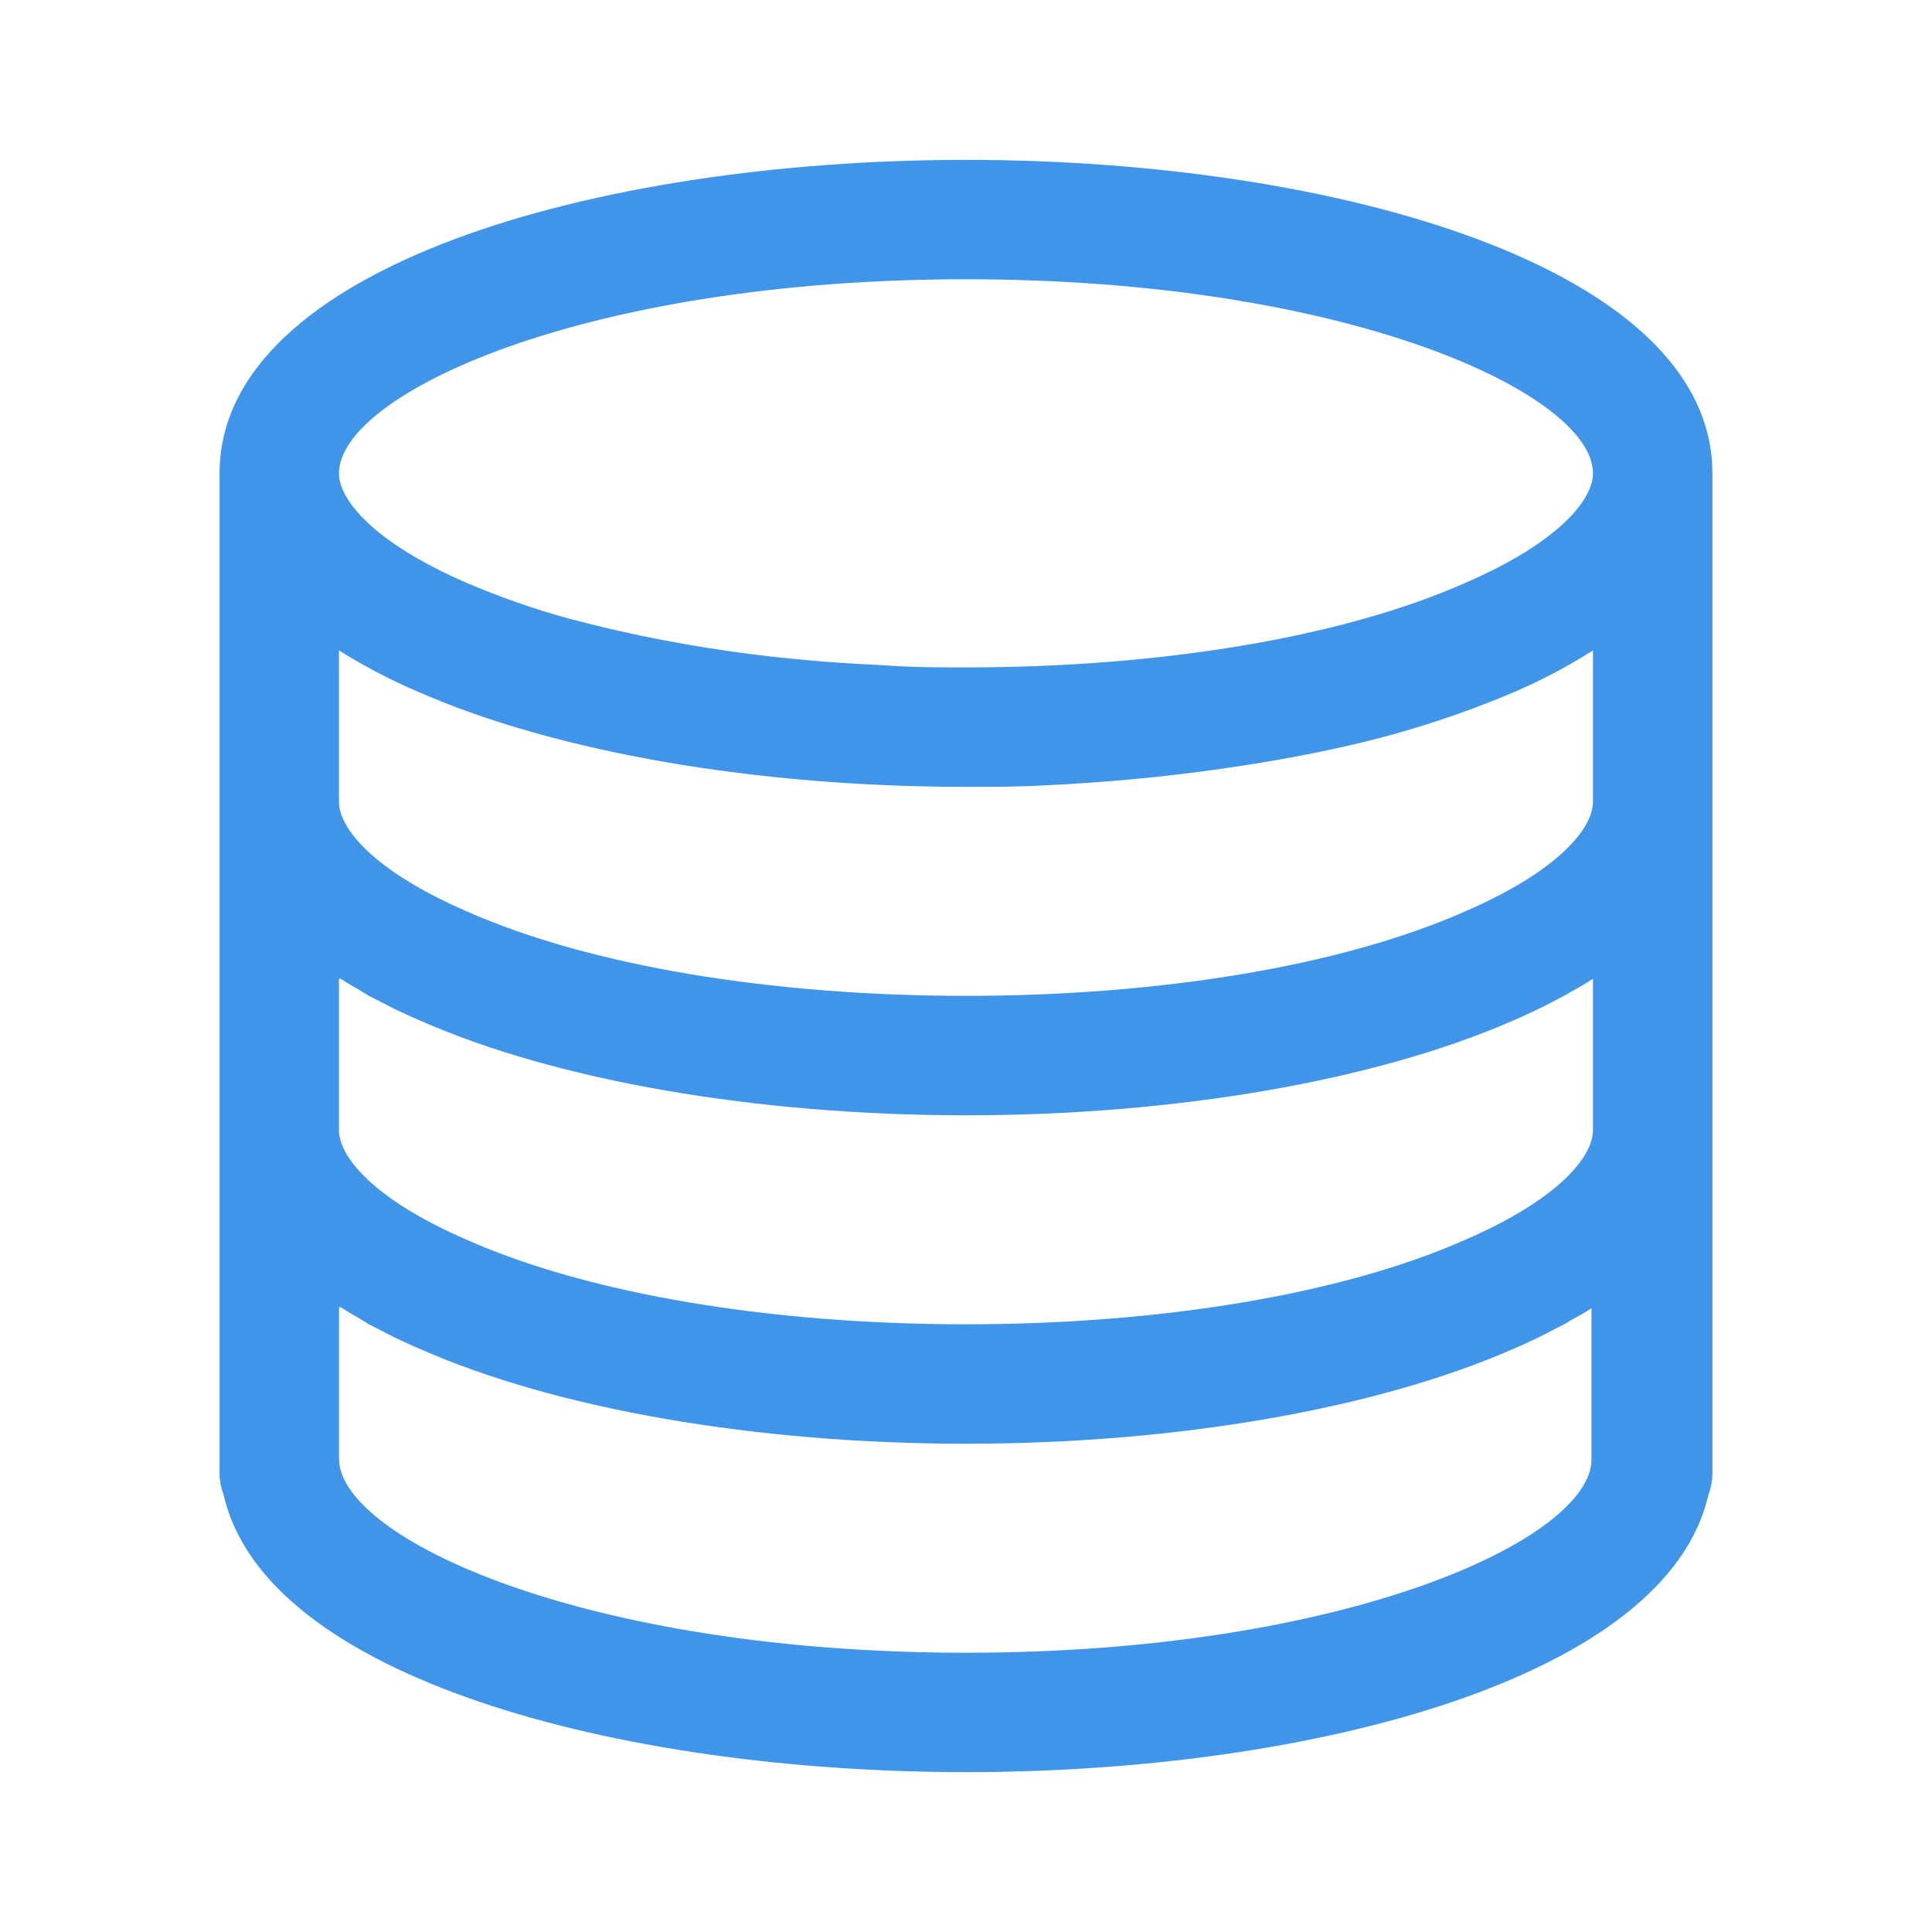 <?xml version="1.0" encoding="UTF-8"?>
<svg width="40px" height="40px" viewBox="0 0 40 40" version="1.1" xmlns="http://www.w3.org/2000/svg" xmlns:xlink="http://www.w3.org/1999/xlink">
    <!-- Generator: Sketch 53.2 (72643) - https://sketchapp.com -->
    <title>Artboard</title>
    <desc>Created with Sketch.</desc>
    <g id="Artboard" stroke="none" stroke-width="1" fill="none" fill-rule="evenodd">
        <path d="M35.453,9.8 C35.453,5.541 27.677,3.31 20,3.31 C12.322,3.31 4.546,5.541 4.546,9.8 L4.546,10.029 L4.546,10.11 L4.546,30.509 C4.547,30.662 4.577,30.811 4.632,30.954 C5.486,34.724 12.786,36.69 20,36.69 C27.214,36.69 34.515,34.724 35.368,30.954 C35.423,30.811 35.453,30.662 35.454,30.509 L35.454,10.11 L35.454,10.029 L35.454,9.8 L35.453,9.8 Z M32.981,20.266 L32.981,23.4 C32.981,23.938 32.289,24.822 30.335,25.669 C27.782,26.8 24.017,27.418 20,27.418 C15.982,27.418 12.217,26.8 9.664,25.669 C7.711,24.822 7.018,23.938 7.018,23.4 L7.018,20.266 L7.055,20.266 C7.179,20.346 7.315,20.427 7.457,20.507 L7.636,20.618 L7.989,20.797 L8.156,20.884 C8.329,20.964 8.508,21.051 8.7,21.131 C11.531,22.38 15.672,23.091 19.999,23.091 C24.326,23.091 28.468,22.38 31.324,21.131 C31.516,21.051 31.695,20.964 31.874,20.878 L32.022,20.804 L32.393,20.612 L32.529,20.532 C32.678,20.451 32.82,20.371 32.95,20.284 L32.981,20.266 Z M32.981,16.6 C32.981,17.138 32.289,18.022 30.335,18.869 C27.782,20 24.017,20.618 20,20.618 C15.982,20.618 12.217,20 9.664,18.869 C7.711,18.022 7.018,17.138 7.018,16.6 L7.018,13.466 C7.547,13.798 8.1,14.087 8.675,14.331 C11.531,15.58 15.673,16.291 20,16.291 C20.543,16.291 21.081,16.291 21.619,16.26 C22.855,16.204 24.092,16.087 25.266,15.92 C26.082,15.803 26.88,15.667 27.634,15.5 C28.904,15.229 30.147,14.838 31.343,14.331 C31.911,14.087 32.459,13.798 32.981,13.466 L32.981,16.6 Z M20,5.782 C27.924,5.782 32.981,8.162 32.981,9.8 C32.981,10.338 32.289,11.222 30.335,12.069 C27.782,13.2 24.017,13.818 20,13.818 C19.499,13.818 18.998,13.818 18.51,13.787 C18.021,13.756 17.409,13.732 16.872,13.682 C15.654,13.582 14.445,13.406 13.249,13.157 C12.837,13.07 12.441,12.978 12.062,12.879 L11.79,12.811 C11.066,12.613 10.355,12.364 9.664,12.069 C7.711,11.222 7.018,10.338 7.018,9.8 C7.018,8.162 12.075,5.782 19.999,5.782 L20,5.782 Z M20,34.218 C12.075,34.218 7.019,31.838 7.019,30.2 L7.019,27.066 L7.056,27.066 C7.179,27.146 7.315,27.226 7.457,27.307 L7.637,27.418 L7.989,27.597 L8.156,27.684 C8.329,27.764 8.508,27.851 8.7,27.931 C11.531,29.18 15.673,29.891 20,29.891 C24.327,29.891 28.468,29.18 31.324,27.931 C31.516,27.851 31.695,27.764 31.875,27.678 L32.023,27.603 L32.394,27.412 L32.53,27.331 C32.678,27.251 32.82,27.171 32.95,27.084 L32.95,30.2 C32.981,31.838 27.925,34.218 20,34.218 L20,34.218 Z" id="Fill-1" fill="#4095E8"></path>
    </g>
</svg>